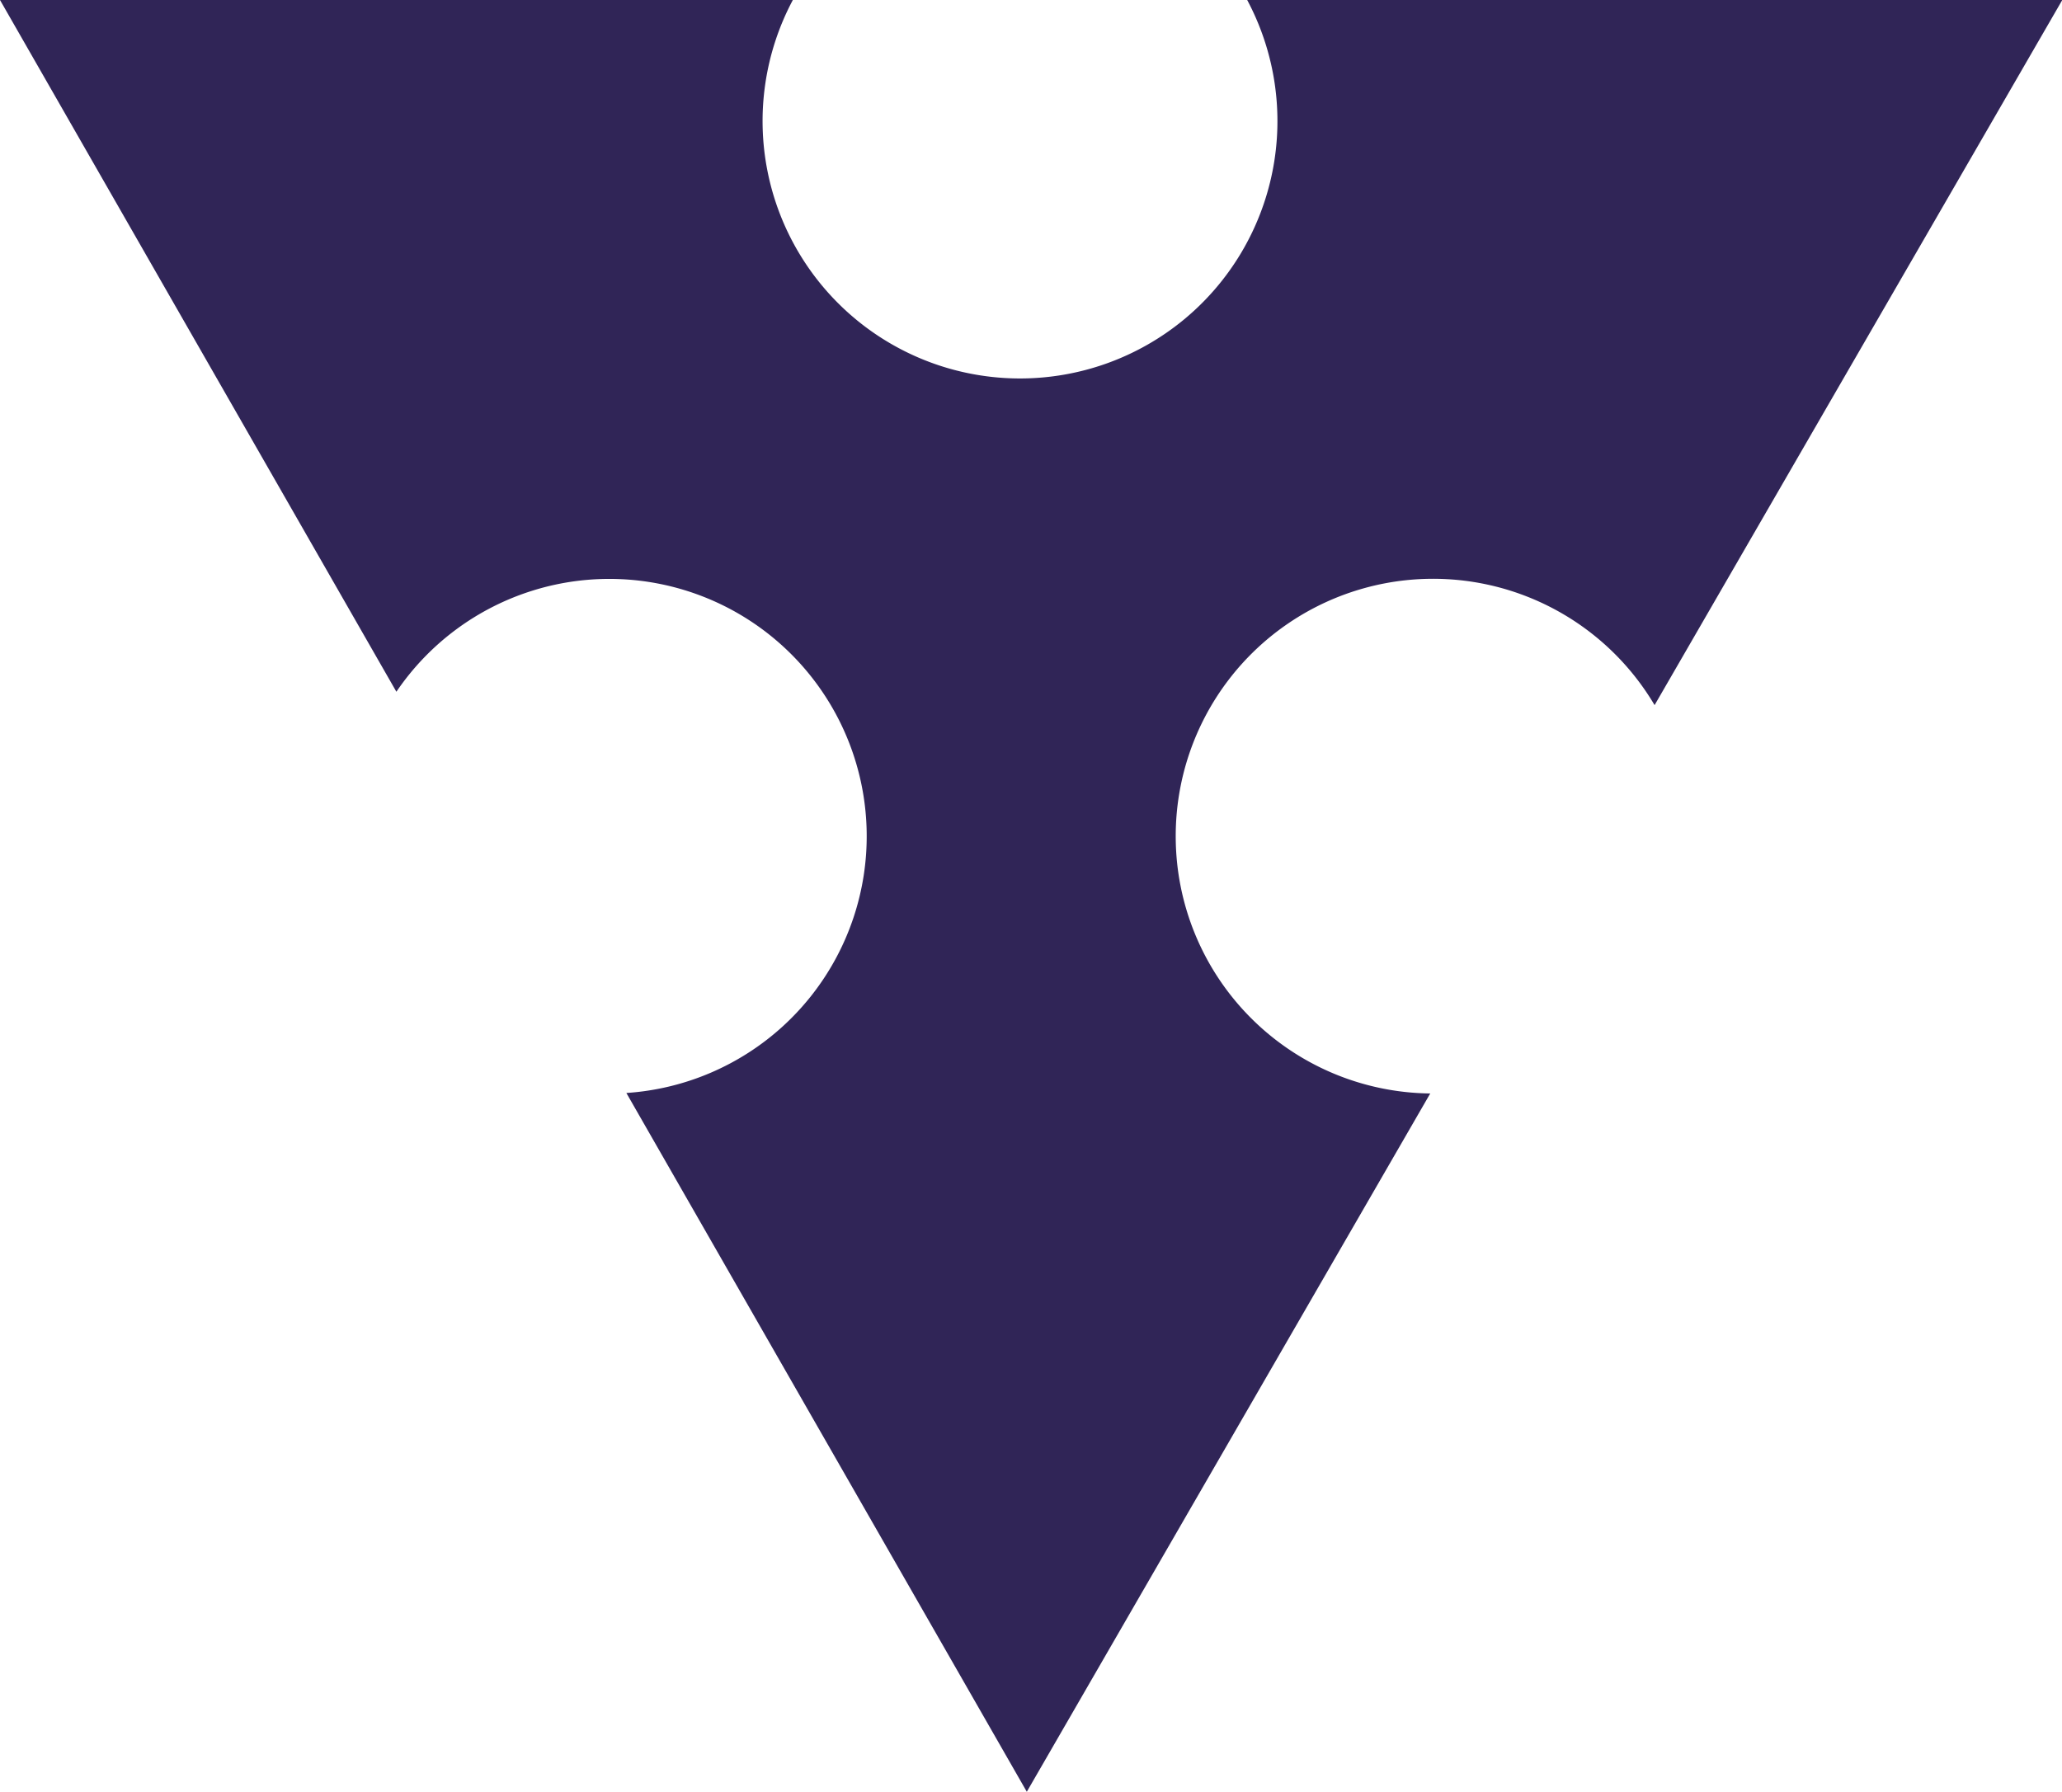 <?xml version="1.0" encoding="UTF-8"?> <svg xmlns="http://www.w3.org/2000/svg" viewBox="0 0 289.96 252"><defs><style>.cls-1{fill:#302557;}</style></defs><g id="レイヤー_2" data-name="レイヤー 2"><g id="レイヤー_2-2" data-name="レイヤー 2"><path class="cls-1" d="M165.33,117.61a36.19,36.19,0,0,1,67.34-18.44L290,0H175.38a36.2,36.2,0,1,1-63.89,0H0L55.74,97.29a36.19,36.19,0,1,1,32.34,56.43L144.39,252l56.73-98.21A36.18,36.18,0,0,1,165.33,117.61Z"></path></g></g></svg> 